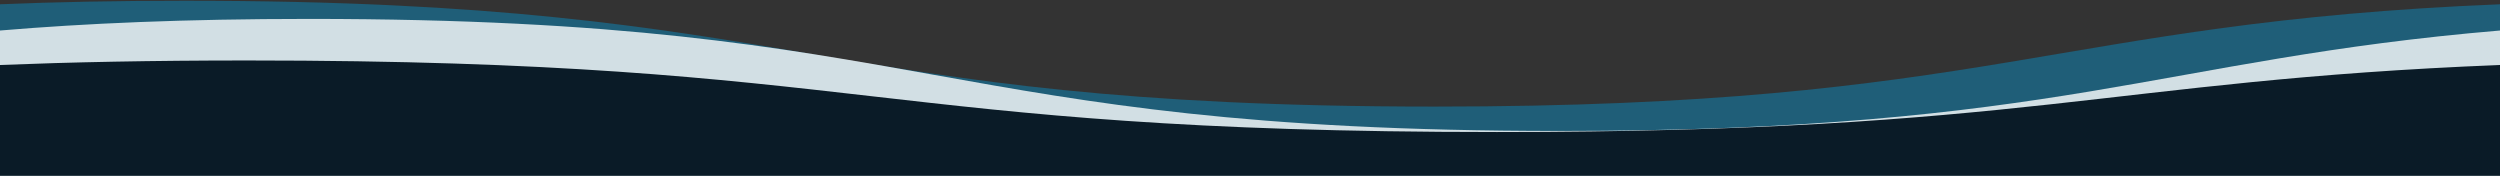<svg width="100%" height="90px" viewBox="0 0 1280 140" preserveAspectRatio="none" xmlns="http://www.w3.org/2000/svg">
  <rect x="0" y="0" width="1280" height="140" fill="#333333" stroke="none"/>
  <g>
    <path d="M1280 3.4C1050.59 18 1019.4 84.89 734.42 84.89c-320 0-320-84.3-640-84.3C59.4.59 28.2 1.6 0 3.4V140h1280z"
          fill-opacity="0.4" fill="#009ee0"/>
    <path
      d="M0 24.31c43.46-5.69 94.56-9.25 158.42-9.25 320 0 320 89.24 640 89.24 256.13 0 307.28-57.16 481.58-80V140H0z"
      fill-opacity="0.8" fill="#ffffff"/>

    <path fill="#0a1b27"
      d="M1280 51.76c-201 12.49-242.43 53.4-513.58 53.4-320 0-320-57-640-57-48.85.01-90.21 1.35-126.42 3.6V140h1280z"/>
  </g>
</svg>
